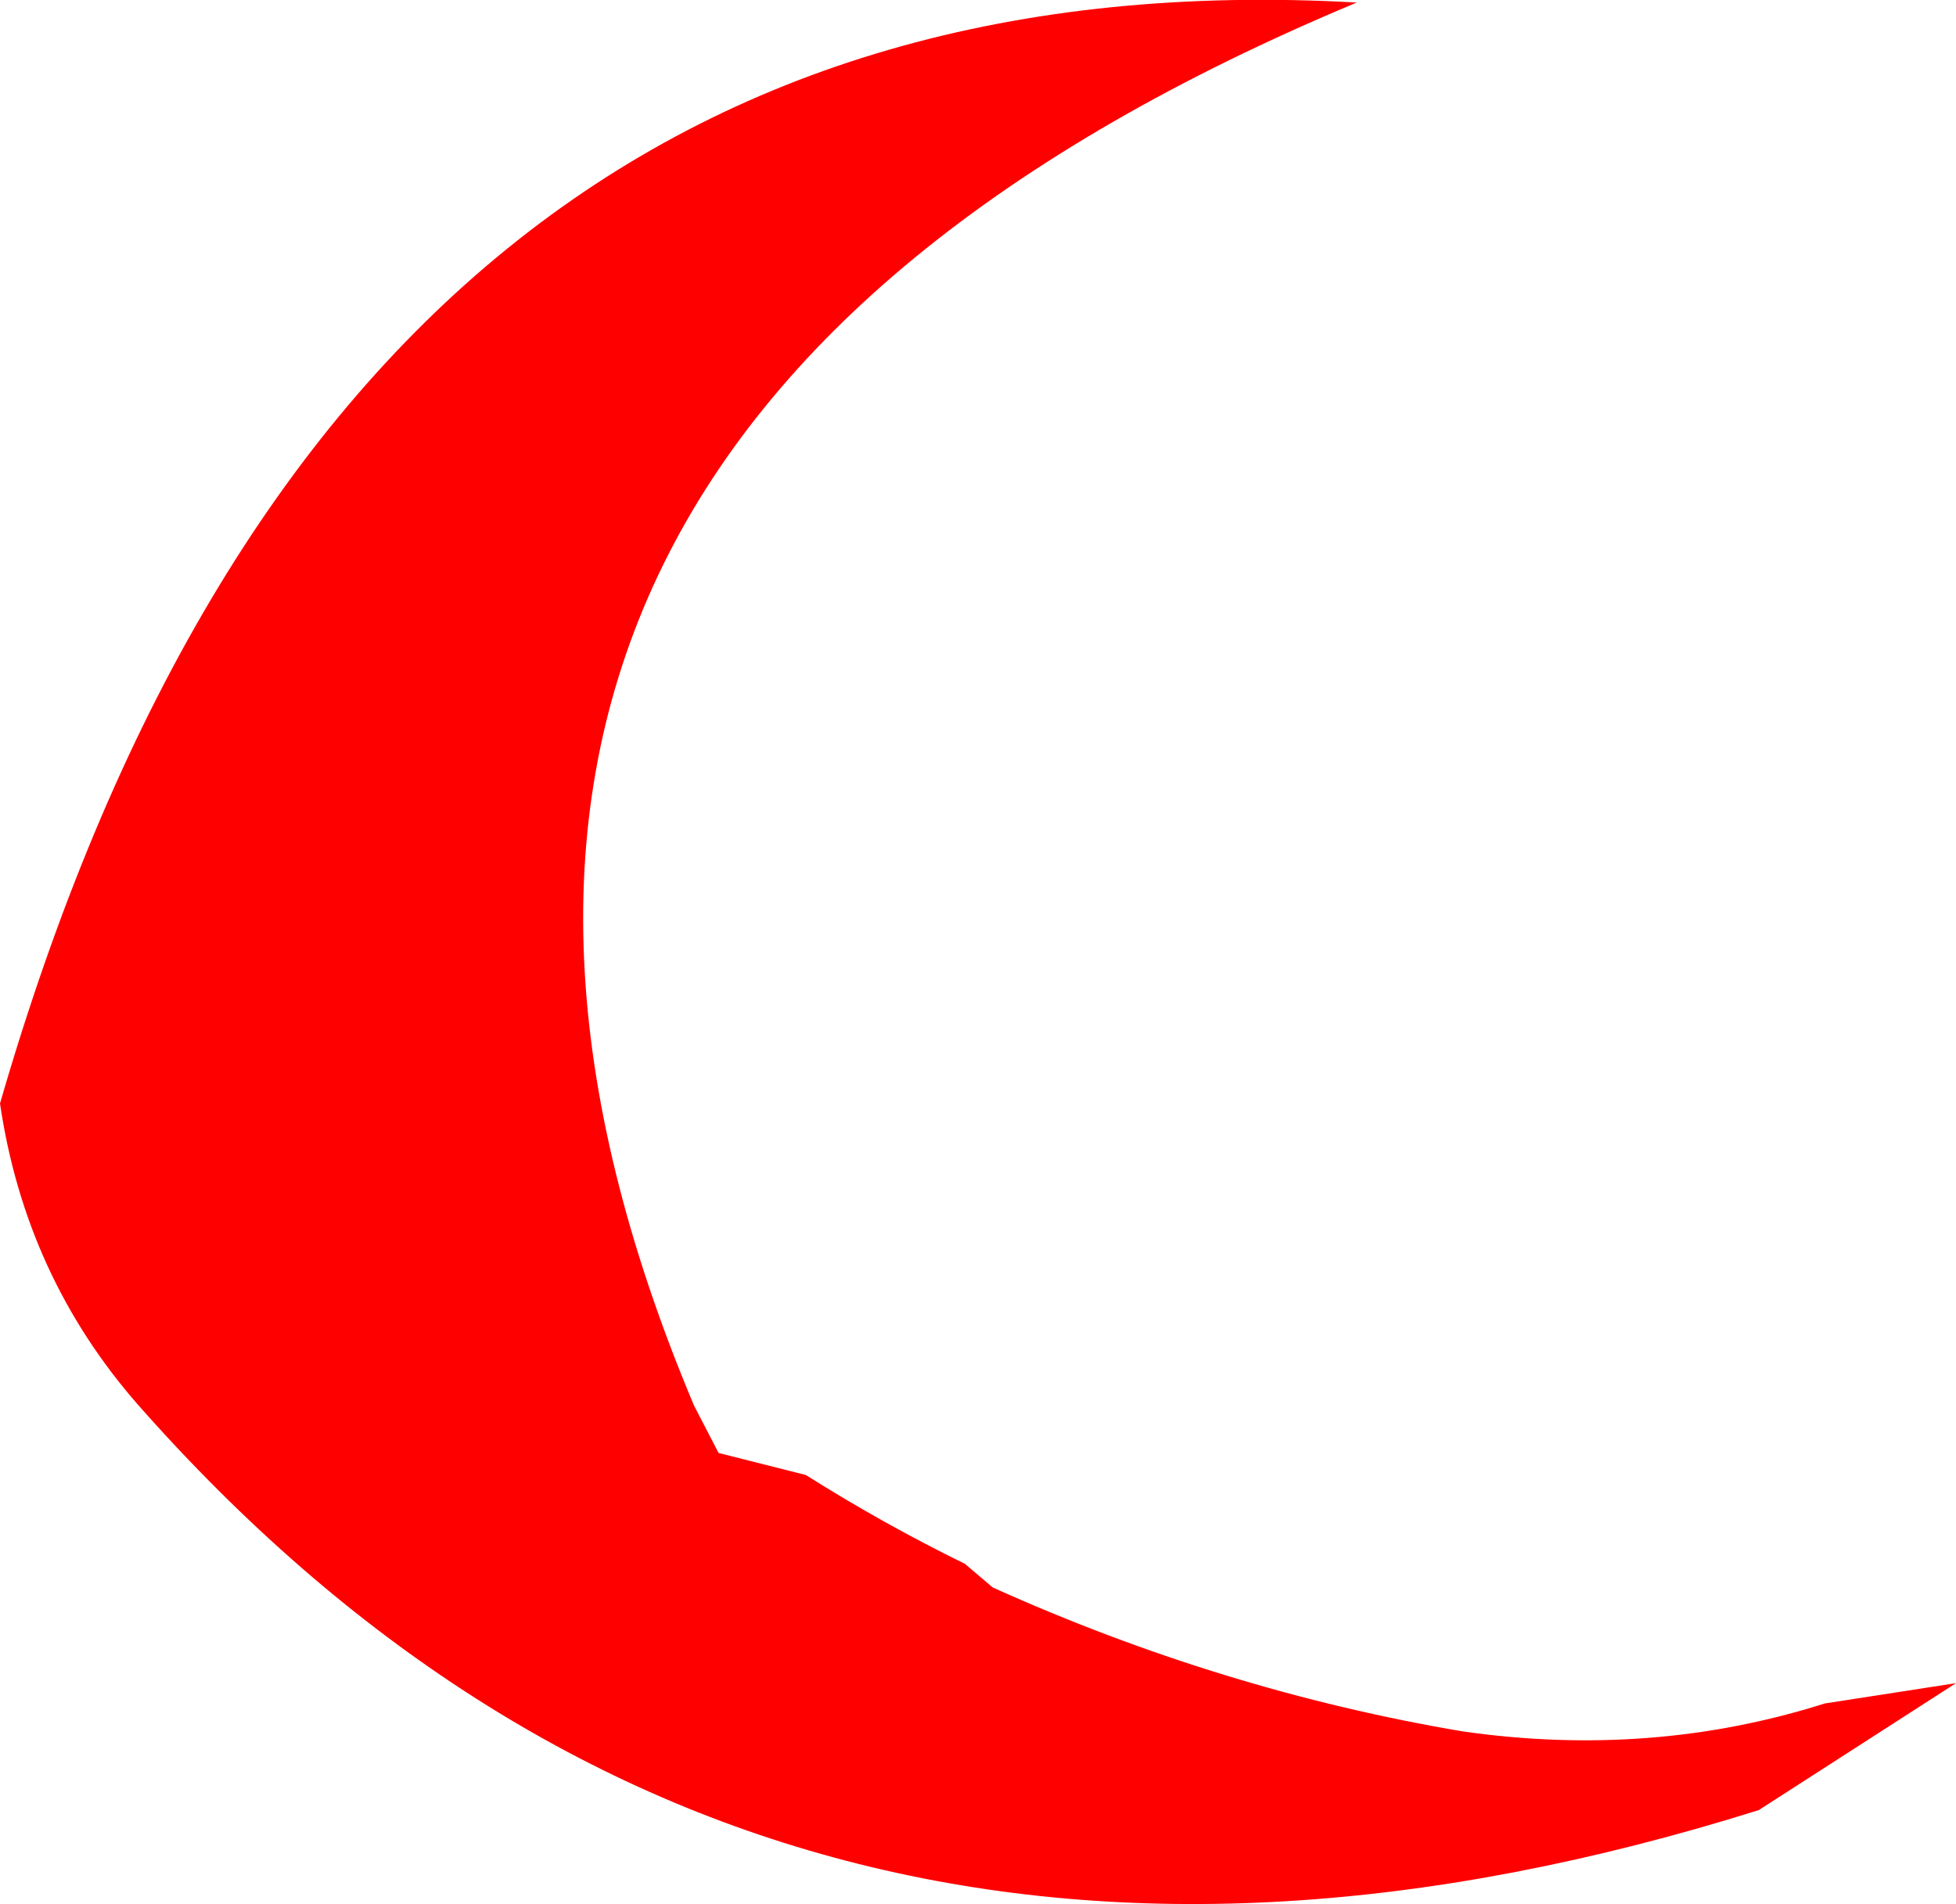<?xml version="1.0" encoding="UTF-8" standalone="no"?>
<svg xmlns:xlink="http://www.w3.org/1999/xlink" height="112.5px" width="115.55px" xmlns="http://www.w3.org/2000/svg">
  <g transform="matrix(1.0, 0.0, 0.0, 1.0, 61.25, 59.45)">
    <path d="M42.65 47.5 Q-15.8 65.85 -53.1 23.55 -59.75 15.95 -61.25 5.75 -41.45 -62.7 18.9 -59.3 -44.1 -33.0 -20.25 23.6 L-18.8 26.4 -13.65 27.7 Q-9.05 30.6 -4.25 32.95 L-2.6 34.35 Q10.95 40.45 25.15 42.85 36.3 44.45 46.55 41.2 L54.3 40.0 42.65 47.5" fill="#ff0000" fill-rule="evenodd" stroke="none"/>
  </g>
</svg>
